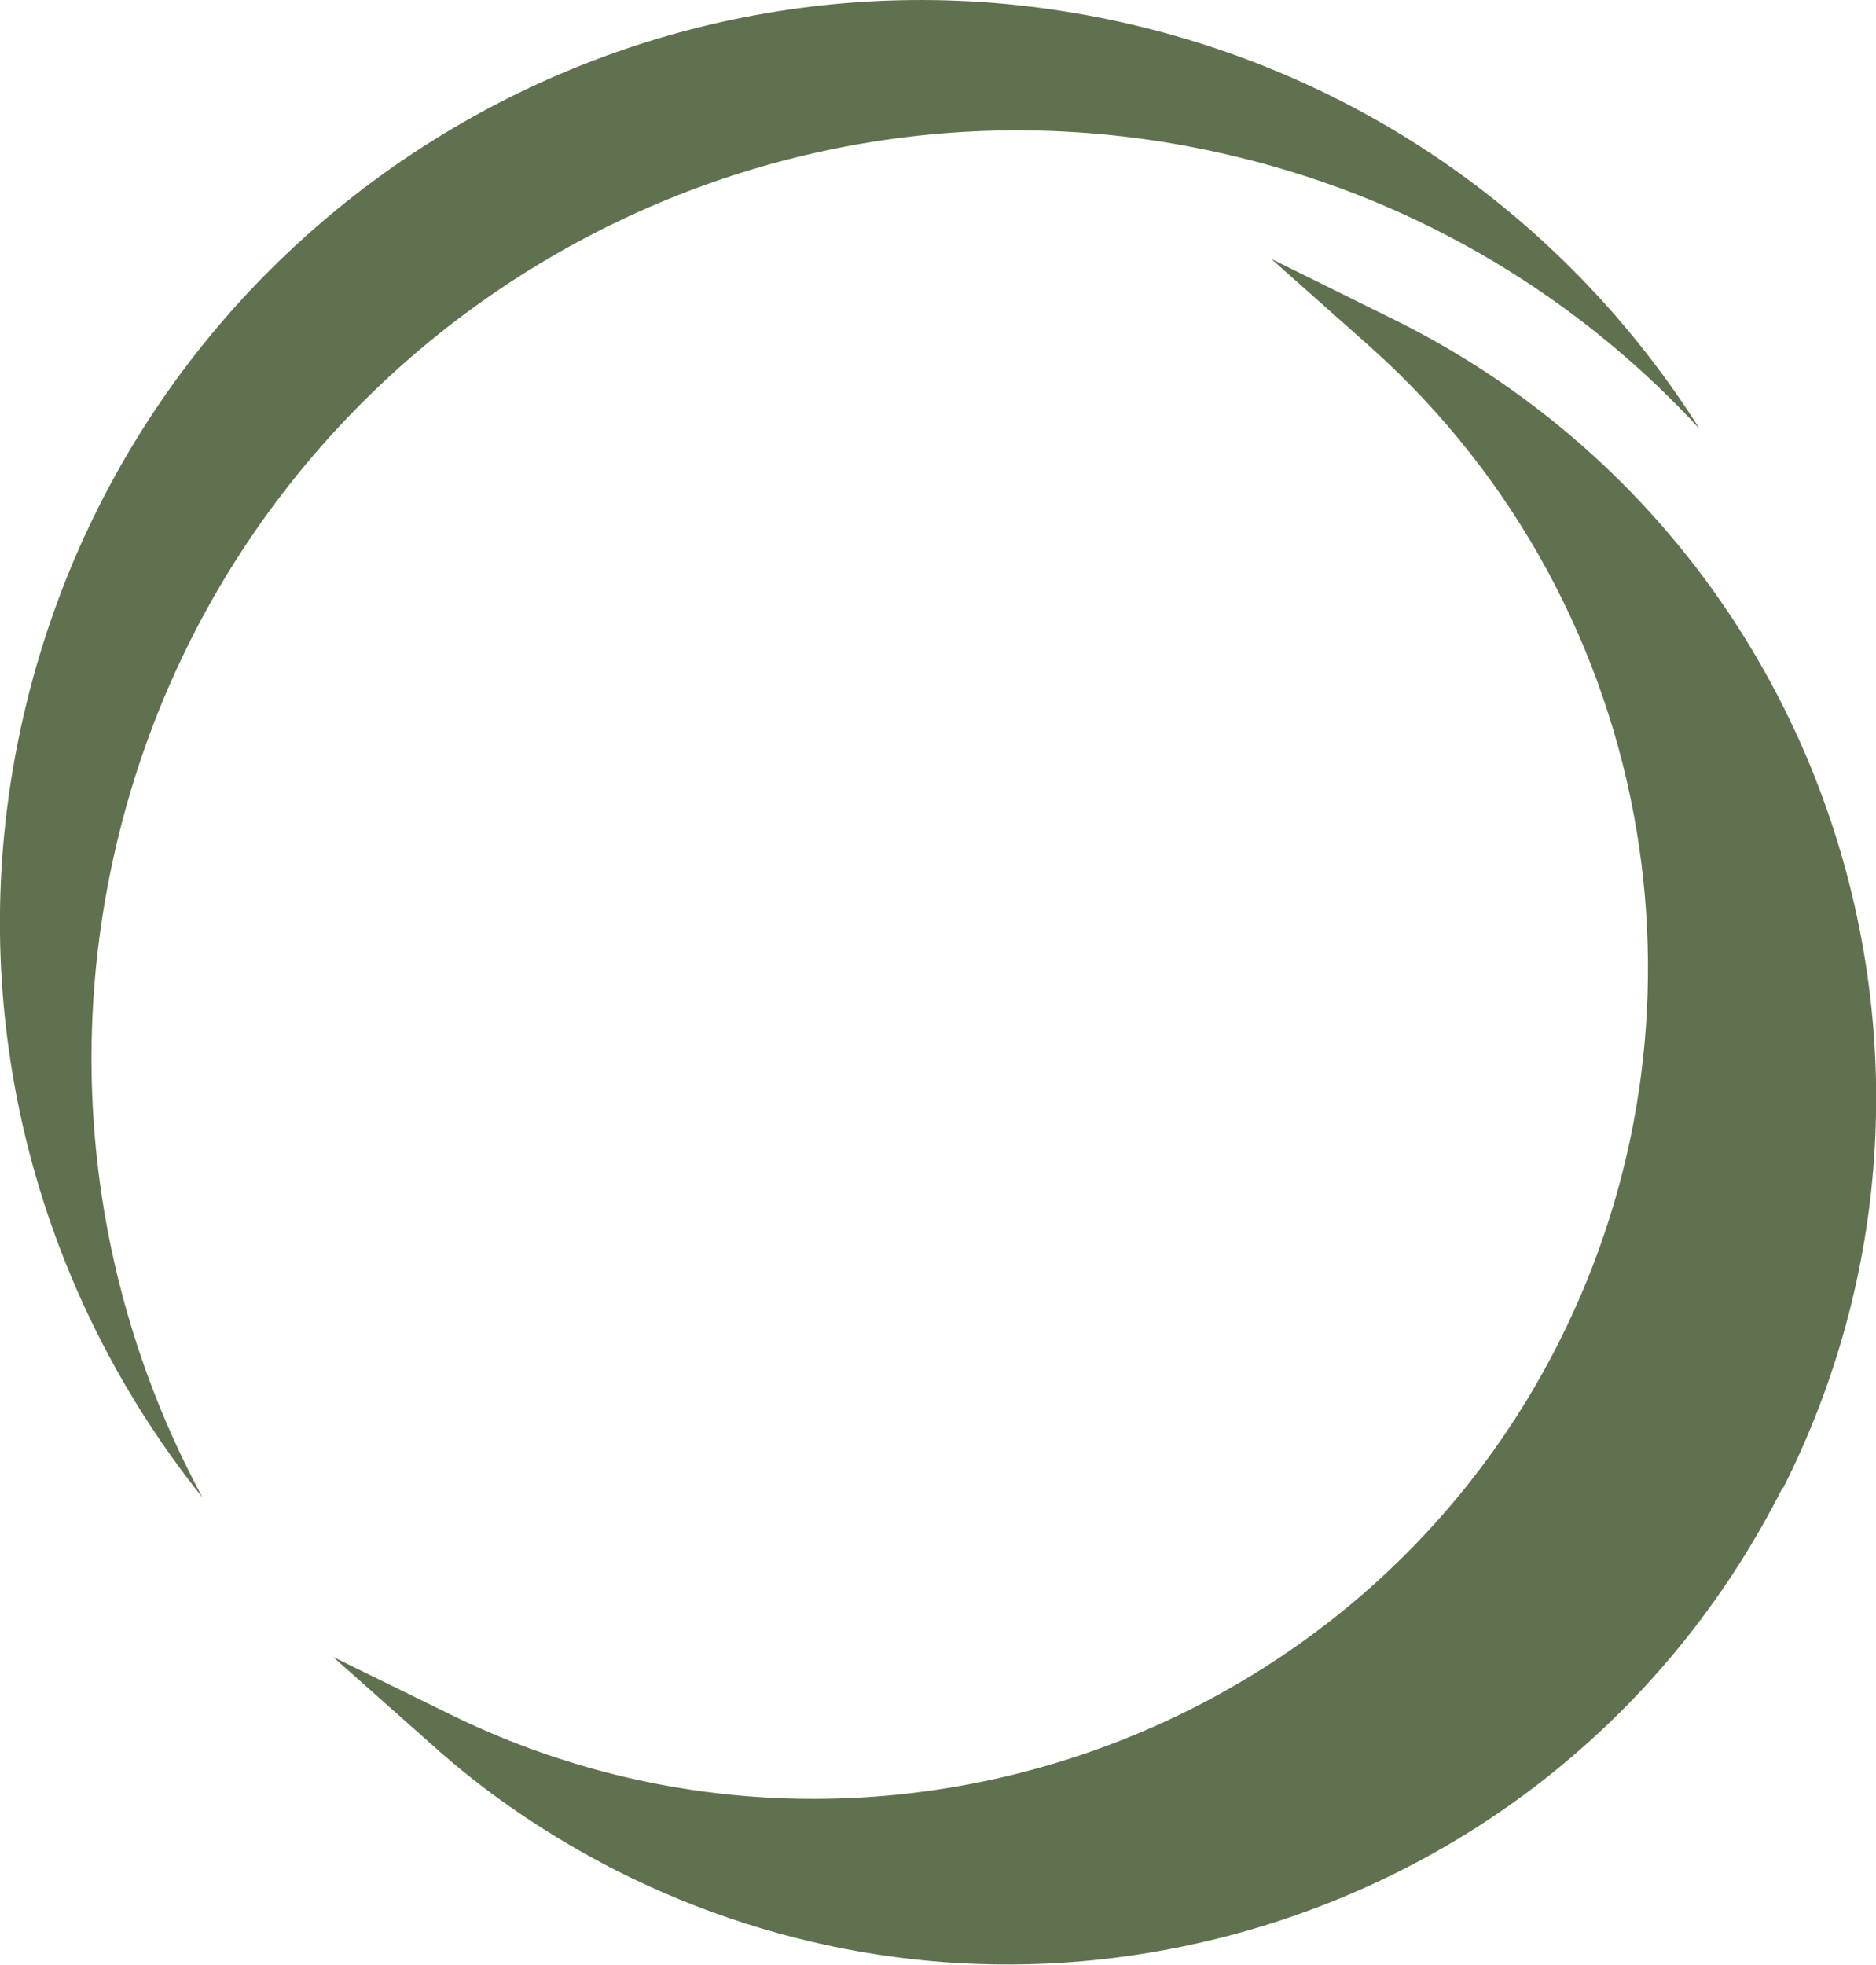 <?xml version="1.0" encoding="UTF-8"?> <svg xmlns="http://www.w3.org/2000/svg" id="Layer_1" data-name="Layer 1" viewBox="0 0 40.95 42.88"><defs><style> .cls-1 { fill: #5f714e; } </style></defs><path class="cls-1" d="M37.1,9.36c-2.6-2.82-6.03-4.94-10.03-5.92C16.22.76,5.26,7.39,2.59,18.23c-1.25,5.08-.47,10.19,1.83,14.45C.64,27.97-.97,21.61.59,15.3,3.25,4.52,14.14-2.07,24.93.59c5.25,1.29,9.5,4.54,12.17,8.77Z"></path><path class="cls-1" d="M38.91,32.47c-2.28,4.51-6.18,7.87-10.99,9.45-.94.31-1.9.54-2.86.7-3.93.65-7.96.04-11.59-1.79-1.47-.75-2.84-1.67-4.06-2.77l-2.14-1.9,2.57,1.26c8.87,4.35,19.72.71,24.18-8.11,1.79-3.54,2.32-7.44,1.71-11.15-.66-4-2.65-7.76-5.82-10.59l-2.16-1.92,2.81,1.39c9.32,4.7,13.07,16.12,8.36,25.44Z"></path></svg> 